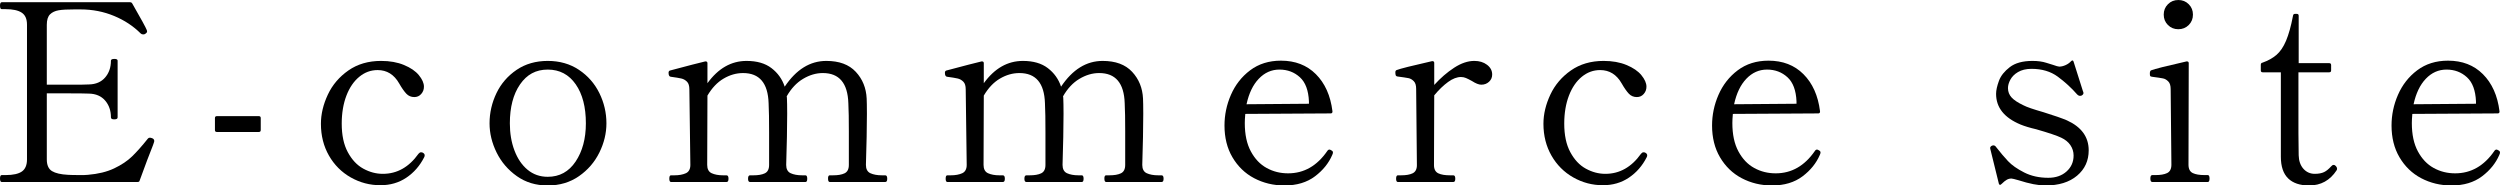 <?xml version="1.0" encoding="UTF-8"?>
<svg id="_レイヤー_2" data-name="レイヤー 2" xmlns="http://www.w3.org/2000/svg" viewBox="0 0 201.92 14.98">
  <g id="_デザイン" data-name="デザイン">
    <g>
      <path d="M12.46,11.4s-.03.15-.1.32c-.27.67-.63,1.62-1.08,2.86-.01.08-.07.12-.18.12H.14c-.09,0-.14-.09-.14-.28s.05-.28.14-.28h.32c.6,0,1.04-.1,1.31-.29.27-.19.41-.52.41-.97V2c0-.47-.14-.79-.43-.98-.29-.19-.72-.28-1.29-.28H.14c-.09,0-.14-.09-.14-.28S.05.18.14.18h10.36c.08,0,.14.03.18.1.72,1.25,1.11,1.97,1.18,2.16.01.03.02.06.02.1,0,.07-.05.13-.16.2-.04.03-.09.04-.16.04-.08,0-.15-.03-.2-.08-.59-.59-1.3-1.06-2.14-1.41-.84-.35-1.75-.53-2.72-.53h-.5c-.55,0-.97.02-1.26.07-.29.05-.53.16-.7.33s-.26.45-.26.84v4.84h1.8c.81,0,1.35,0,1.6-.02.56-.01,1-.2,1.31-.56s.47-.81.47-1.36c0-.09.09-.14.26-.14.09,0,.16,0,.21.03s.07.06.07.11v4.58c0,.11-.09.16-.28.16-.17,0-.26-.05-.26-.16,0-.55-.16-1-.47-1.36s-.75-.55-1.31-.56c-.25-.01-.79-.02-1.6-.02h-1.8v5.34c0,.45.14.77.42.94.28.17.71.27,1.3.3.17.01.47.02.9.02.32,0,.55,0,.7-.02.83-.07,1.53-.24,2.12-.52.59-.28,1.07-.6,1.45-.97s.8-.84,1.27-1.43c.04-.05.09-.08.16-.08.04,0,.1.01.18.04.12.04.18.12.18.24Z"/>
      <path d="M20.9,10.66h-3.38c-.11,0-.16-.05-.16-.16v-.96c0-.11.05-.16.16-.16h3.38c.11,0,.16.05.16.16v.96c0,.11-.05.16-.16.16Z"/>
      <path d="M28.33,14.33c-.74-.42-1.33-1.01-1.76-1.76-.43-.75-.65-1.61-.65-2.57,0-.79.19-1.57.56-2.36.37-.79.93-1.44,1.66-1.95.73-.51,1.61-.77,2.64-.77.71,0,1.32.11,1.85.33.53.22.93.49,1.2.82.27.33.41.64.41.93,0,.23-.07.42-.22.59-.15.17-.33.25-.56.25-.25,0-.47-.09-.64-.27-.17-.18-.37-.46-.58-.83-.41-.72-.99-1.08-1.74-1.08-.55,0-1.04.18-1.48.54s-.79.87-1.04,1.52-.38,1.41-.38,2.26c0,.93.16,1.7.49,2.31.33.61.74,1.05,1.25,1.33.51.28,1.03.42,1.58.42,1.15,0,2.11-.54,2.88-1.62.07-.08.13-.12.2-.12s.12.01.16.04c.09.05.14.12.14.2,0,.05-.01.11-.04.16-.35.69-.83,1.24-1.44,1.65-.61.41-1.31.61-2.1.61-.85,0-1.65-.21-2.39-.63Z"/>
      <path d="M41.75,14.23c-.71-.5-1.26-1.14-1.64-1.91-.38-.77-.57-1.56-.57-2.36,0-.85.19-1.67.56-2.44.37-.77.92-1.4,1.63-1.88s1.55-.72,2.51-.72,1.8.24,2.52.72c.72.48,1.27,1.11,1.65,1.88.38.77.57,1.59.57,2.44,0,.8-.19,1.59-.57,2.36-.38.77-.93,1.41-1.65,1.91-.72.5-1.56.75-2.52.75s-1.78-.25-2.49-.75ZM46.49,13.05c.55-.82.83-1.85.83-3.09,0-1.31-.27-2.36-.82-3.15-.55-.79-1.3-1.19-2.26-1.19s-1.69.4-2.24,1.2c-.55.8-.82,1.85-.82,3.14,0,.8.12,1.53.37,2.19.25.66.6,1.18,1.06,1.56.46.38,1,.57,1.63.57.95,0,1.7-.41,2.25-1.23Z"/>
      <path d="M71.5,14.16c.11,0,.16.09.16.28,0,.17-.05.26-.16.26h-4.48c-.09,0-.14-.09-.14-.26,0-.09,0-.16.03-.21.02-.05.06-.07.11-.07h.26c.39,0,.7-.05.93-.16.23-.11.35-.33.35-.68v-2.72c0-.95-.01-1.7-.04-2.26-.05-1.63-.74-2.44-2.06-2.44-.55,0-1.08.16-1.6.47-.52.31-.96.78-1.32,1.41.01.04.02.1.02.18.01.21.02.63.02,1.24,0,1.11-.03,2.48-.08,4.12,0,.33.12.56.36.67.24.11.55.17.94.17h.26c.09,0,.14.09.14.28,0,.17-.05.26-.14.26h-4.48c-.11,0-.16-.09-.16-.26,0-.19.05-.28.16-.28h.26c.39,0,.7-.05.93-.16.23-.11.35-.33.35-.68v-2.62c0-1.01-.01-1.8-.04-2.36-.05-1.63-.74-2.44-2.06-2.44-.55,0-1.07.15-1.58.45-.51.3-.94.76-1.3,1.37l-.02,5.6c0,.33.12.56.36.67.24.11.55.17.94.17h.26c.11,0,.16.09.16.28,0,.17-.05.26-.16.26h-4.48c-.09,0-.14-.09-.14-.26,0-.09.01-.16.03-.21.02-.05.06-.07.11-.07h.26c.39,0,.7-.06.94-.17.24-.11.36-.34.36-.67l-.08-6.1c0-.28-.06-.49-.19-.62-.13-.13-.28-.22-.46-.26s-.46-.09-.85-.14c-.12-.01-.18-.12-.18-.32,0-.09.03-.15.1-.18.01,0,.62-.16,1.82-.48l1.04-.26h.04c.09,0,.14.05.14.14v1.62c.87-1.2,1.92-1.8,3.16-1.8.83,0,1.5.19,2.01.58.51.39.87.89,1.07,1.5.93-1.39,2.05-2.08,3.36-2.08,1.04,0,1.83.29,2.38.88.55.59.84,1.31.88,2.16.01.21.02.63.02,1.24,0,1.11-.03,2.48-.08,4.12,0,.33.12.56.36.67.24.11.55.17.94.17h.26Z"/>
      <path d="M93.82,14.16c.11,0,.16.09.16.28,0,.17-.05.26-.16.26h-4.48c-.09,0-.14-.09-.14-.26,0-.09,0-.16.03-.21.02-.05.06-.07.11-.07h.26c.39,0,.7-.05.93-.16.23-.11.35-.33.35-.68v-2.72c0-.95-.01-1.7-.04-2.26-.05-1.63-.74-2.44-2.06-2.44-.55,0-1.08.16-1.6.47-.52.31-.96.78-1.32,1.41.01.04.02.1.02.18.01.21.02.63.02,1.24,0,1.11-.03,2.48-.08,4.12,0,.33.12.56.36.67.24.11.55.17.94.17h.26c.09,0,.14.09.14.28,0,.17-.05.26-.14.26h-4.48c-.11,0-.16-.09-.16-.26,0-.19.05-.28.16-.28h.26c.39,0,.7-.05.93-.16.23-.11.35-.33.35-.68v-2.62c0-1.01-.01-1.8-.04-2.36-.05-1.63-.74-2.44-2.06-2.44-.55,0-1.07.15-1.58.45-.51.3-.94.76-1.3,1.37l-.02,5.6c0,.33.12.56.36.67.24.11.55.17.94.17h.26c.11,0,.16.09.16.28,0,.17-.05.26-.16.26h-4.48c-.09,0-.14-.09-.14-.26,0-.09.01-.16.03-.21.02-.05.06-.07.11-.07h.26c.39,0,.7-.06.94-.17.24-.11.36-.34.36-.67l-.08-6.1c0-.28-.06-.49-.19-.62-.13-.13-.28-.22-.46-.26s-.46-.09-.85-.14c-.12-.01-.18-.12-.18-.32,0-.09.03-.15.1-.18.01,0,.62-.16,1.82-.48l1.04-.26h.04c.09,0,.14.05.14.14v1.62c.87-1.2,1.92-1.8,3.16-1.8.83,0,1.5.19,2.01.58.51.39.87.89,1.07,1.5.93-1.39,2.05-2.08,3.36-2.08,1.04,0,1.83.29,2.38.88.55.59.84,1.31.88,2.16.01.21.02.63.02,1.24,0,1.11-.03,2.48-.08,4.12,0,.33.12.56.36.67.24.11.55.17.94.17h.26Z"/>
      <path d="M107.66,12.32c0,.05-.02.12-.06.2-.28.65-.74,1.23-1.39,1.72-.65.49-1.47.74-2.47.74-.89,0-1.71-.2-2.45-.59-.74-.39-1.32-.96-1.75-1.69-.43-.73-.64-1.59-.64-2.56,0-.85.17-1.68.52-2.48.35-.8.86-1.46,1.55-1.98s1.52-.78,2.49-.78c1.15,0,2.09.36,2.82,1.09.73.73,1.18,1.72,1.34,2.99v.04c0,.09-.05.14-.14.14l-6.9.04c-.03.32-.04.57-.04.74,0,.92.16,1.68.49,2.29.33.61.75,1.05,1.28,1.34.53.29,1.1.43,1.73.43,1.28,0,2.33-.6,3.16-1.8.05-.08.11-.12.18-.12.04,0,.1.03.18.08.07.04.1.09.1.16ZM101.67,6.36c-.47.49-.8,1.18-.99,2.06l5.04-.04v-.2c-.04-.88-.28-1.53-.73-1.94-.45-.41-1-.62-1.65-.62s-1.2.25-1.67.74Z"/>
      <path d="M120.1,5.23c.28.21.42.47.42.79,0,.23-.08.42-.25.58-.17.16-.38.24-.63.24-.2,0-.45-.1-.76-.3-.2-.11-.36-.19-.48-.24s-.25-.08-.4-.08c-.32,0-.67.13-1.04.4-.37.27-.75.63-1.12,1.08l-.02,5.64c0,.33.12.55.35.66.23.11.55.16.95.16h.26c.11,0,.16.09.16.28,0,.17-.05.26-.16.26h-4.48c-.09,0-.14-.09-.14-.26,0-.19.05-.28.14-.28h.26c.39,0,.7-.05.93-.16.23-.11.35-.33.35-.66l-.06-6.16c0-.28-.06-.49-.19-.62-.13-.13-.27-.22-.44-.25-.17-.03-.46-.08-.87-.13-.08-.01-.13-.05-.15-.1-.02-.05-.03-.13-.03-.24,0-.09.03-.15.1-.18.28-.11,1.23-.35,2.86-.72h.04c.09,0,.14.05.14.14v1.78c.51-.56,1.04-1.02,1.61-1.39s1.11-.55,1.63-.55c.4,0,.74.1,1.02.31Z"/>
      <path d="M127.07,14.33c-.74-.42-1.33-1.01-1.76-1.76-.43-.75-.65-1.61-.65-2.57,0-.79.19-1.57.56-2.36.37-.79.93-1.44,1.66-1.95.73-.51,1.61-.77,2.64-.77.71,0,1.32.11,1.85.33.53.22.93.49,1.2.82.27.33.41.64.41.93,0,.23-.07.42-.22.59-.15.17-.33.25-.56.25-.25,0-.47-.09-.64-.27-.17-.18-.37-.46-.58-.83-.41-.72-.99-1.08-1.74-1.08-.55,0-1.04.18-1.48.54s-.79.87-1.04,1.52-.38,1.41-.38,2.26c0,.93.16,1.7.49,2.31.33.61.74,1.05,1.25,1.33.51.28,1.03.42,1.58.42,1.15,0,2.11-.54,2.88-1.62.07-.08.13-.12.2-.12s.12.01.16.04c.09.05.14.12.14.2,0,.05-.01.11-.04.16-.35.69-.83,1.24-1.44,1.65-.61.41-1.31.61-2.1.61-.85,0-1.65-.21-2.39-.63Z"/>
      <path d="M147.04,12.32c0,.05-.02.12-.06.2-.28.65-.74,1.23-1.39,1.72-.65.49-1.47.74-2.47.74-.89,0-1.71-.2-2.45-.59-.74-.39-1.32-.96-1.75-1.69-.43-.73-.64-1.59-.64-2.56,0-.85.17-1.68.52-2.48.35-.8.86-1.46,1.55-1.98s1.52-.78,2.49-.78c1.15,0,2.09.36,2.82,1.09.73.73,1.18,1.72,1.34,2.99v.04c0,.09-.05.14-.14.14l-6.9.04c-.03.32-.04.57-.04.74,0,.92.16,1.68.49,2.29.33.61.75,1.05,1.28,1.34.53.29,1.1.43,1.73.43,1.28,0,2.33-.6,3.16-1.8.05-.08.11-.12.18-.12.04,0,.1.03.18.08.07.04.1.09.1.16ZM141.05,6.36c-.47.49-.8,1.18-.99,2.06l5.04-.04v-.2c-.04-.88-.28-1.53-.73-1.94-.45-.41-1-.62-1.65-.62s-1.2.25-1.67.74Z"/>
      <path d="M161.52,14.93s-.07-.04-.08-.11l-.68-2.76-.02-.1c0-.08.05-.15.16-.2.03-.01.06-.02.1-.02.09,0,.17.05.24.16.32.41.63.78.94,1.11.31.33.74.63,1.31.92.57.29,1.22.43,1.95.43.6,0,1.09-.17,1.47-.51.38-.34.57-.77.57-1.29,0-.31-.09-.59-.26-.84-.17-.25-.42-.45-.74-.6-.33-.16-1.01-.39-2.02-.68-.52-.12-.94-.25-1.26-.38-1.32-.55-1.98-1.37-1.98-2.48,0-.29.08-.64.23-1.05s.45-.78.88-1.11c.43-.33,1.04-.5,1.83-.5.43,0,.8.05,1.11.15s.5.16.55.17c.25.09.42.14.5.14.16,0,.33-.04.51-.12.18-.08.33-.19.45-.32.09-.09.16-.08.2.04l.76,2.4.02.04c.03.09.02.16-.02.2-.01.03-.05.06-.12.1-.03.01-.07.02-.12.02-.08,0-.15-.03-.22-.1-.48-.55-1.01-1.03-1.58-1.45-.57-.42-1.28-.63-2.12-.63-.44,0-.8.09-1.09.26-.29.17-.49.38-.62.62-.13.24-.19.47-.19.68,0,.29.1.54.29.75.19.21.51.42.95.63.28.15.82.33,1.62.56.87.27,1.5.49,1.9.66,1.17.53,1.76,1.34,1.76,2.42,0,.84-.31,1.52-.94,2.05-.63.53-1.48.79-2.56.79-.57,0-1.29-.14-2.16-.42-.32-.09-.51-.14-.58-.14-.13,0-.26.03-.38.1-.12.07-.26.18-.42.34-.05.05-.1.08-.14.07Z"/>
      <path d="M173.84,14.7c-.11,0-.16-.09-.16-.28s.05-.28.16-.28h.26c.39,0,.7-.05.93-.16.23-.11.35-.33.35-.68l-.06-6.1c0-.28-.06-.49-.19-.62-.13-.13-.27-.22-.44-.25-.17-.03-.46-.08-.87-.13-.08-.01-.13-.03-.15-.06-.02-.03-.03-.09-.03-.18,0-.07,0-.13.02-.18s.04-.09.08-.1c.28-.11,1.23-.35,2.86-.72h.04c.09,0,.14.05.14.14l-.02,8.2c0,.35.12.57.35.68.23.11.55.16.95.16h.26c.09,0,.14.09.14.28s-.05.28-.14.28h-4.48ZM175.1,2.02c-.23-.23-.34-.51-.34-.84s.11-.61.34-.84.51-.34.84-.34.61.11.84.34c.23.23.34.51.34.84s-.11.61-.34.84-.51.34-.84.34-.61-.11-.84-.34Z"/>
      <path d="M184.81,14.41c-.39-.38-.59-.96-.59-1.75v-6.82h-1.46c-.11,0-.16-.05-.16-.16v-.44c0-.11.05-.17.14-.18.45-.16.83-.37,1.13-.63.3-.26.56-.64.77-1.14s.4-1.17.56-2.01c.01-.11.07-.16.16-.16h.14c.11,0,.16.05.16.16v3.82h2.46c.11,0,.16.05.16.16v.42c0,.11-.05.16-.16.16h-2.48v4.9l.02,1.8c.01.45.14.82.38,1.09.24.27.55.41.92.41.31,0,.56-.05.75-.14.19-.09.38-.25.57-.46.07-.08.13-.12.2-.12s.13.03.19.1.09.13.09.2c0,.05-.01.1-.04.14-.53.81-1.27,1.22-2.22,1.22-.73,0-1.3-.19-1.69-.57Z"/>
      <path d="M201.92,12.32c0,.05-.02.12-.06.2-.28.65-.74,1.23-1.39,1.72-.65.49-1.47.74-2.47.74-.89,0-1.71-.2-2.45-.59-.74-.39-1.32-.96-1.75-1.69-.43-.73-.64-1.59-.64-2.56,0-.85.17-1.68.52-2.48.35-.8.86-1.46,1.55-1.98s1.52-.78,2.49-.78c1.15,0,2.09.36,2.82,1.09.73.73,1.18,1.72,1.34,2.99v.04c0,.09-.05.14-.14.14l-6.9.04c-.03.32-.04.57-.04.74,0,.92.16,1.68.49,2.29.33.61.75,1.05,1.28,1.34.53.29,1.1.43,1.73.43,1.28,0,2.33-.6,3.16-1.8.05-.08.11-.12.18-.12.04,0,.1.03.18.08.07.04.1.09.1.16ZM195.93,6.36c-.47.49-.8,1.18-.99,2.06l5.04-.04v-.2c-.04-.88-.28-1.53-.73-1.94-.45-.41-1-.62-1.65-.62s-1.2.25-1.67.74Z"/>
    </g>
  </g>
</svg>